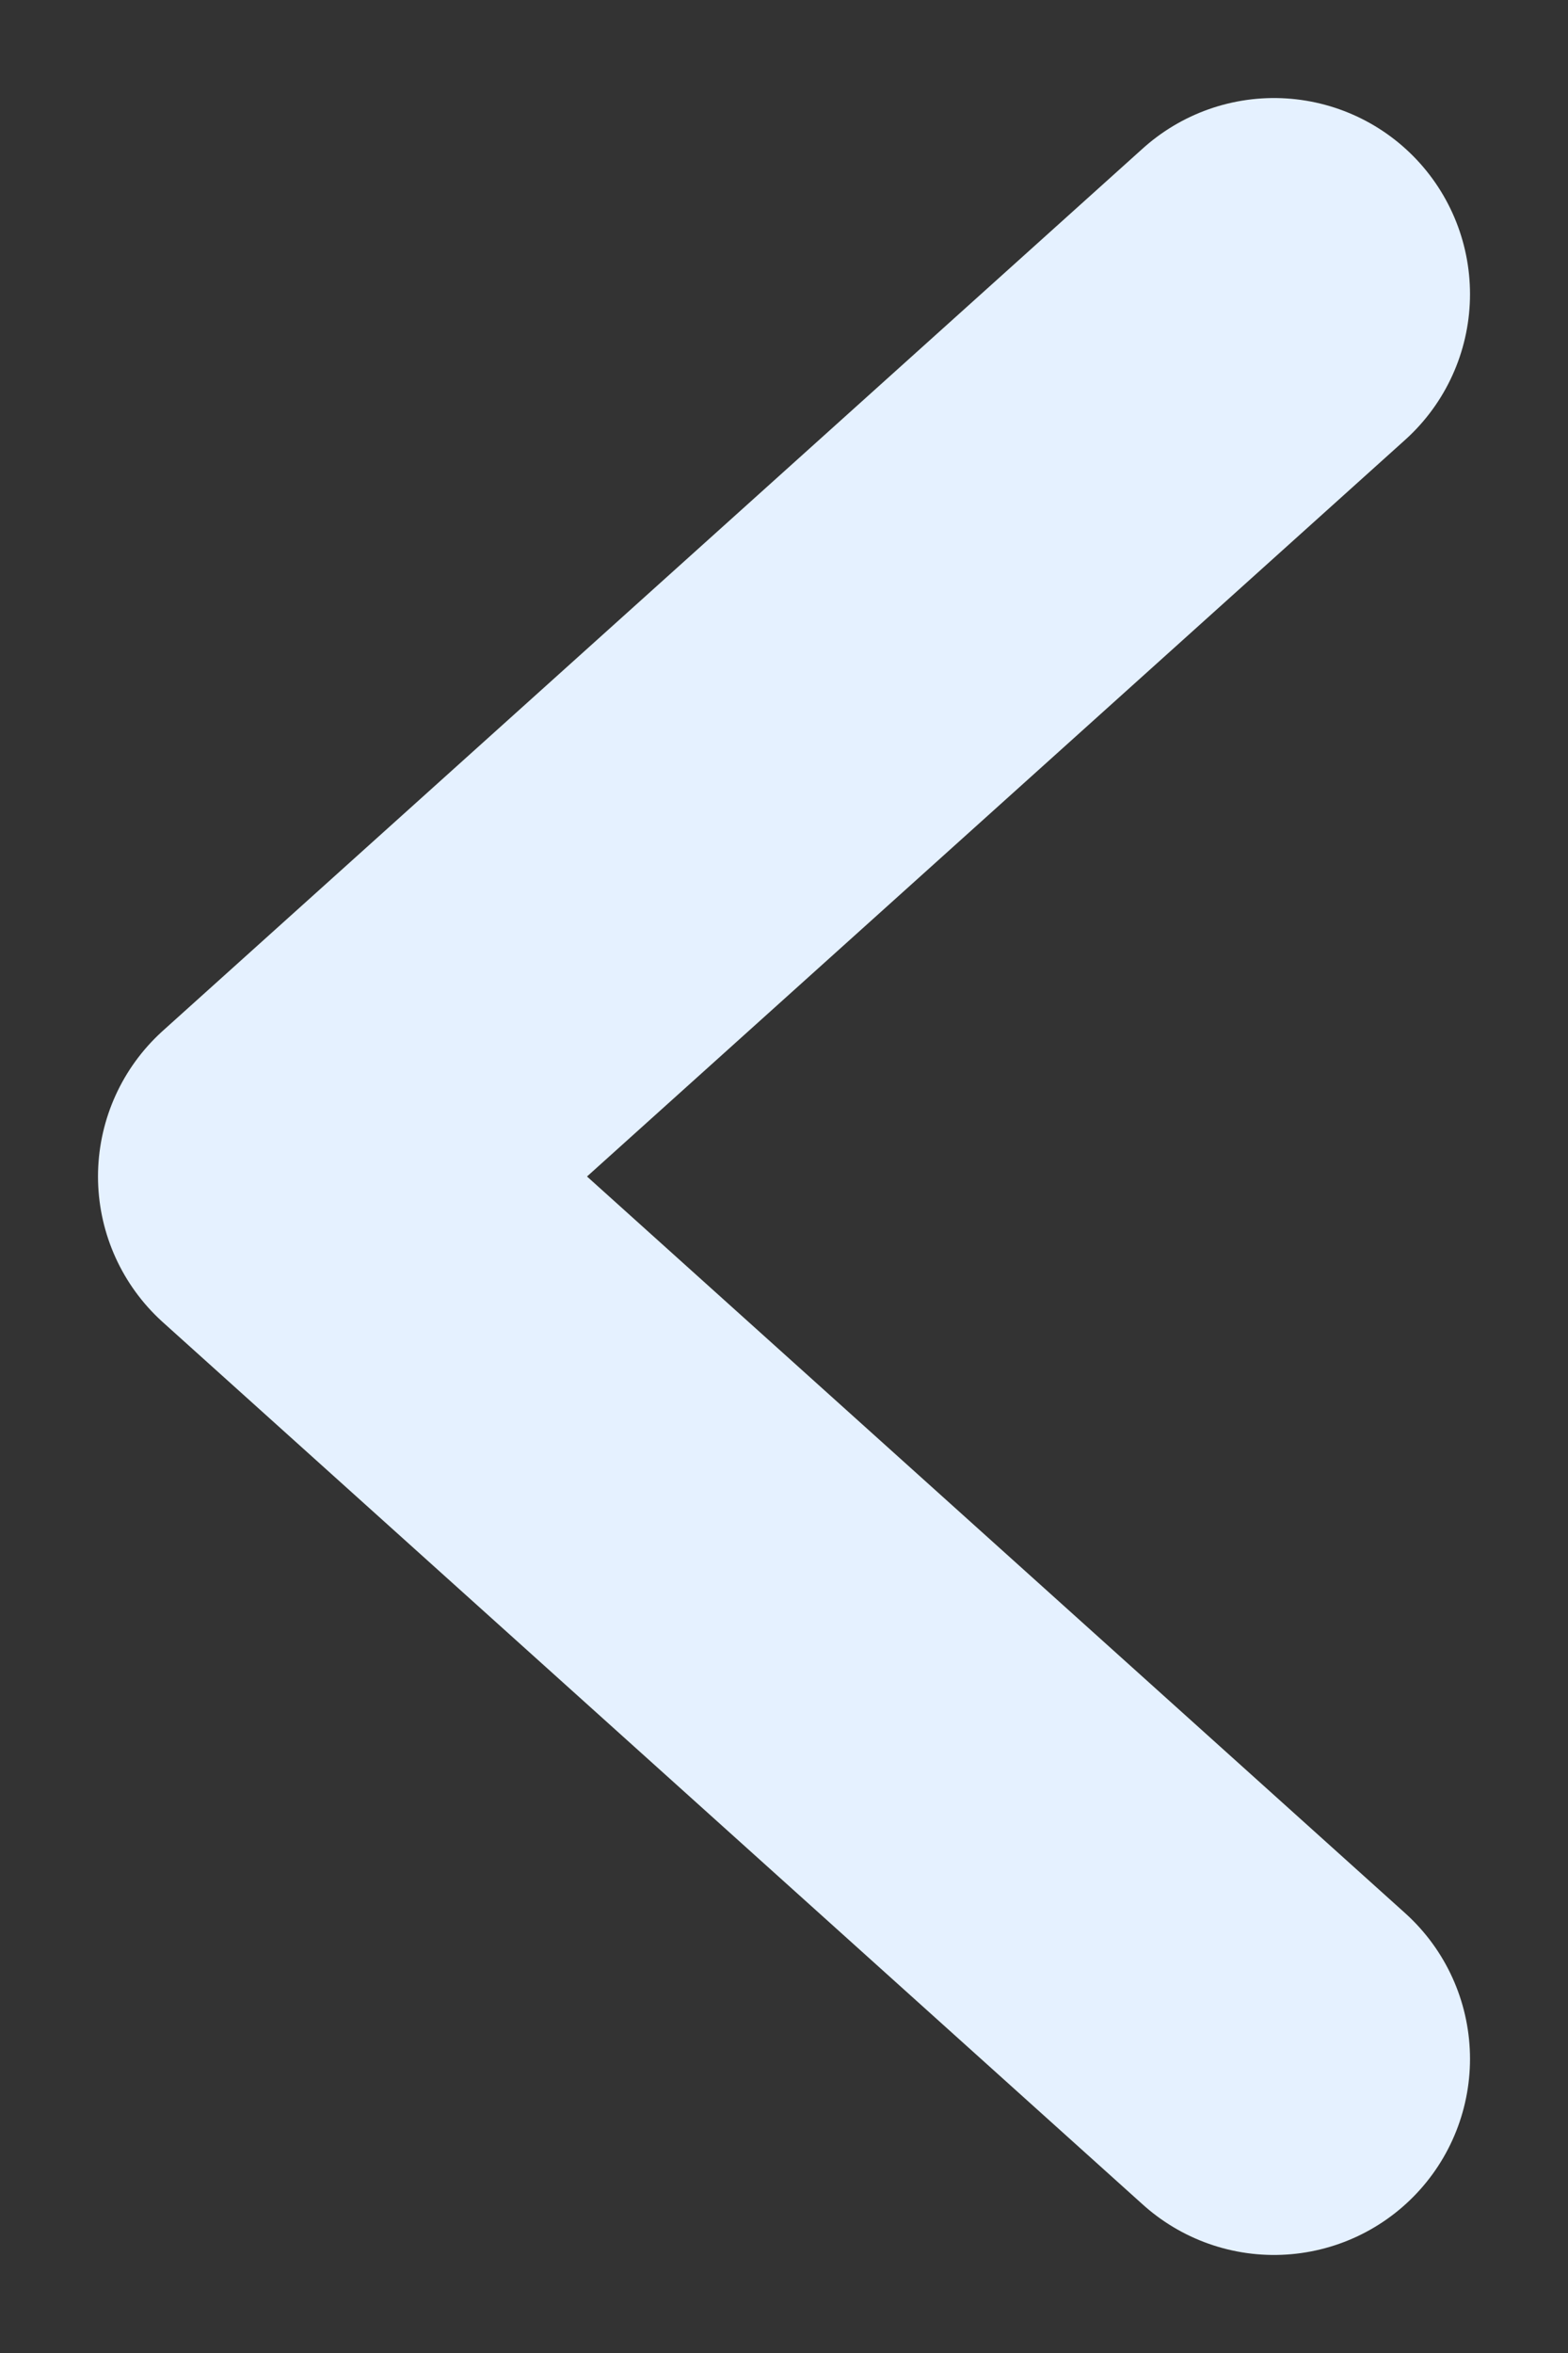 <svg width="8" height="12" viewBox="0 0 8 12" fill="none" xmlns="http://www.w3.org/2000/svg">
<rect x="0" y="0" width="8" height="12" fill="#333333" stroke="none"/>
<path d="M6.5 1.5L1.5 6L6.5 10.5" stroke="#E5F1FF" stroke-width="2" stroke-linecap="round" stroke-linejoin="round"/>
</svg>
